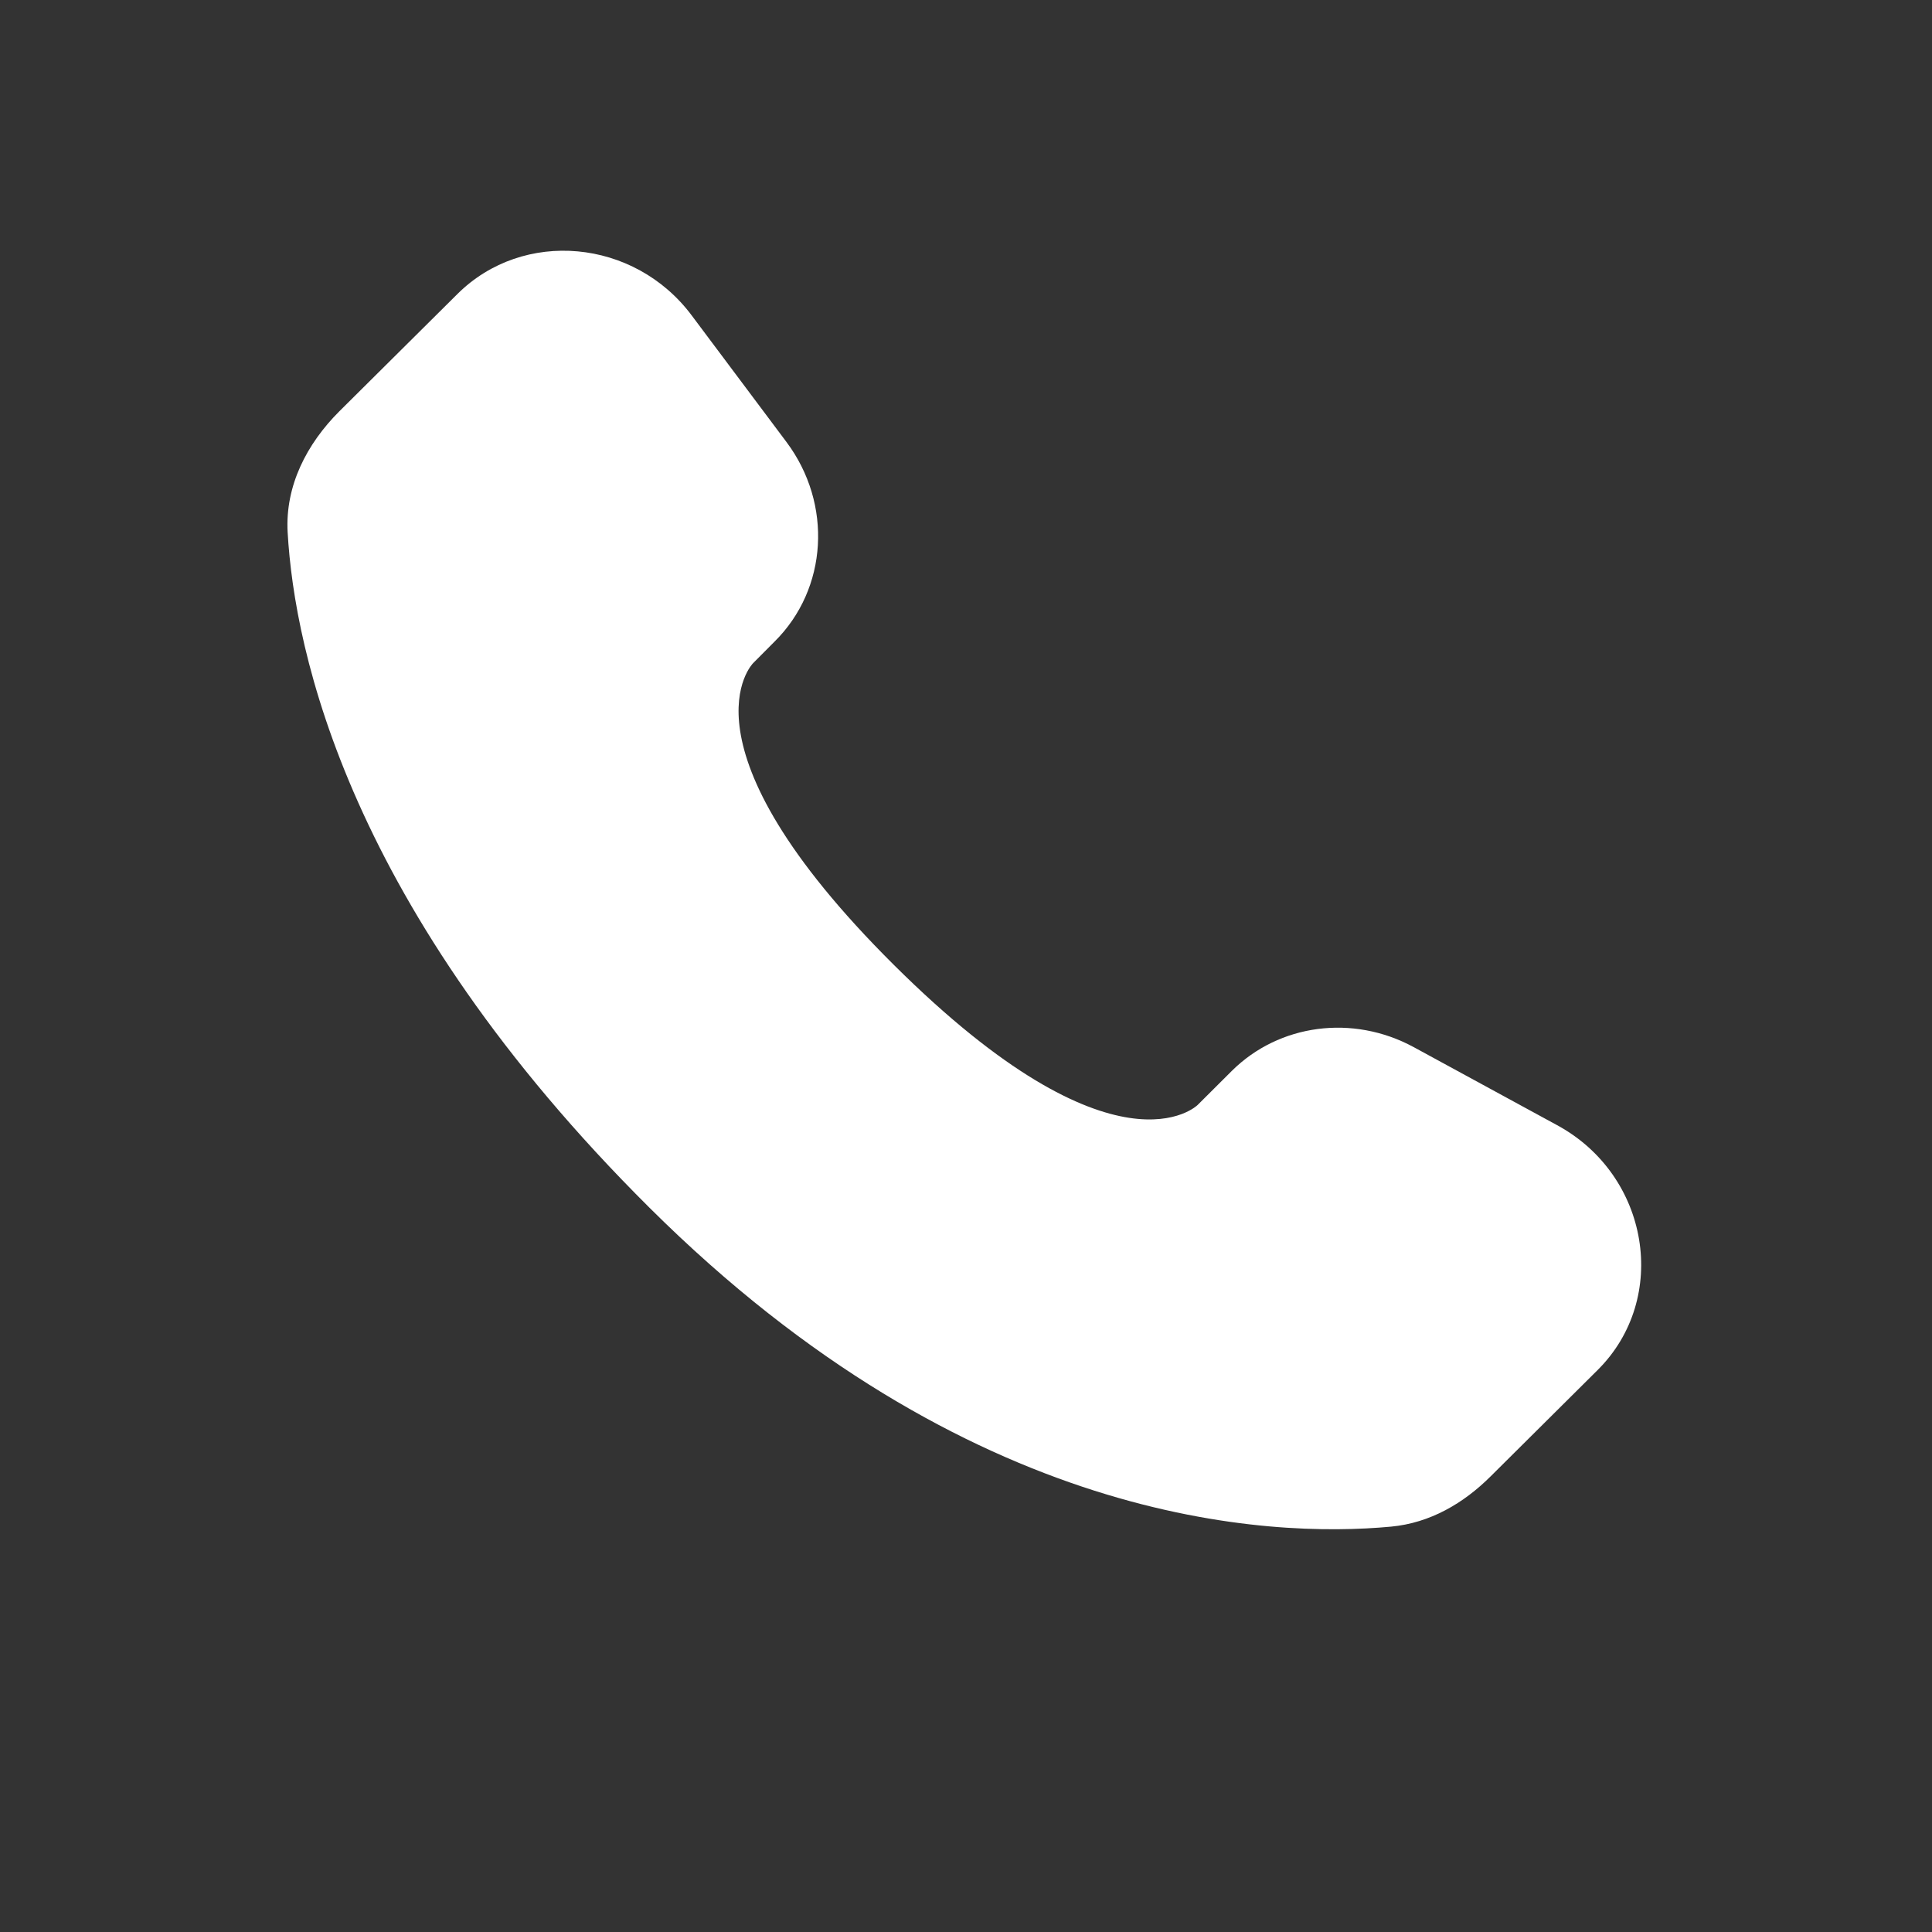 <?xml version="1.0" encoding="UTF-8"?> <svg xmlns="http://www.w3.org/2000/svg" width="17" height="17" viewBox="0 0 17 17" fill="none"><rect x="0" y="0" width="17" height="17" fill="#333333" stroke="none"/><path d="M10.839 9.423L10.538 9.723C10.538 9.723 9.821 10.435 7.866 8.491C5.91 6.547 6.627 5.835 6.627 5.835L6.816 5.645C7.284 5.181 7.328 4.434 6.92 3.889L6.086 2.775C5.581 2.1 4.604 2.011 4.025 2.587L2.986 3.619C2.7 3.905 2.508 4.274 2.531 4.684C2.591 5.735 3.066 7.993 5.716 10.628C8.526 13.422 11.163 13.534 12.241 13.433C12.583 13.401 12.879 13.228 13.118 12.989L14.058 12.055C14.693 11.424 14.514 10.342 13.702 9.901L12.438 9.213C11.904 8.924 11.256 9.009 10.839 9.423Z" fill="white"></path></svg> 